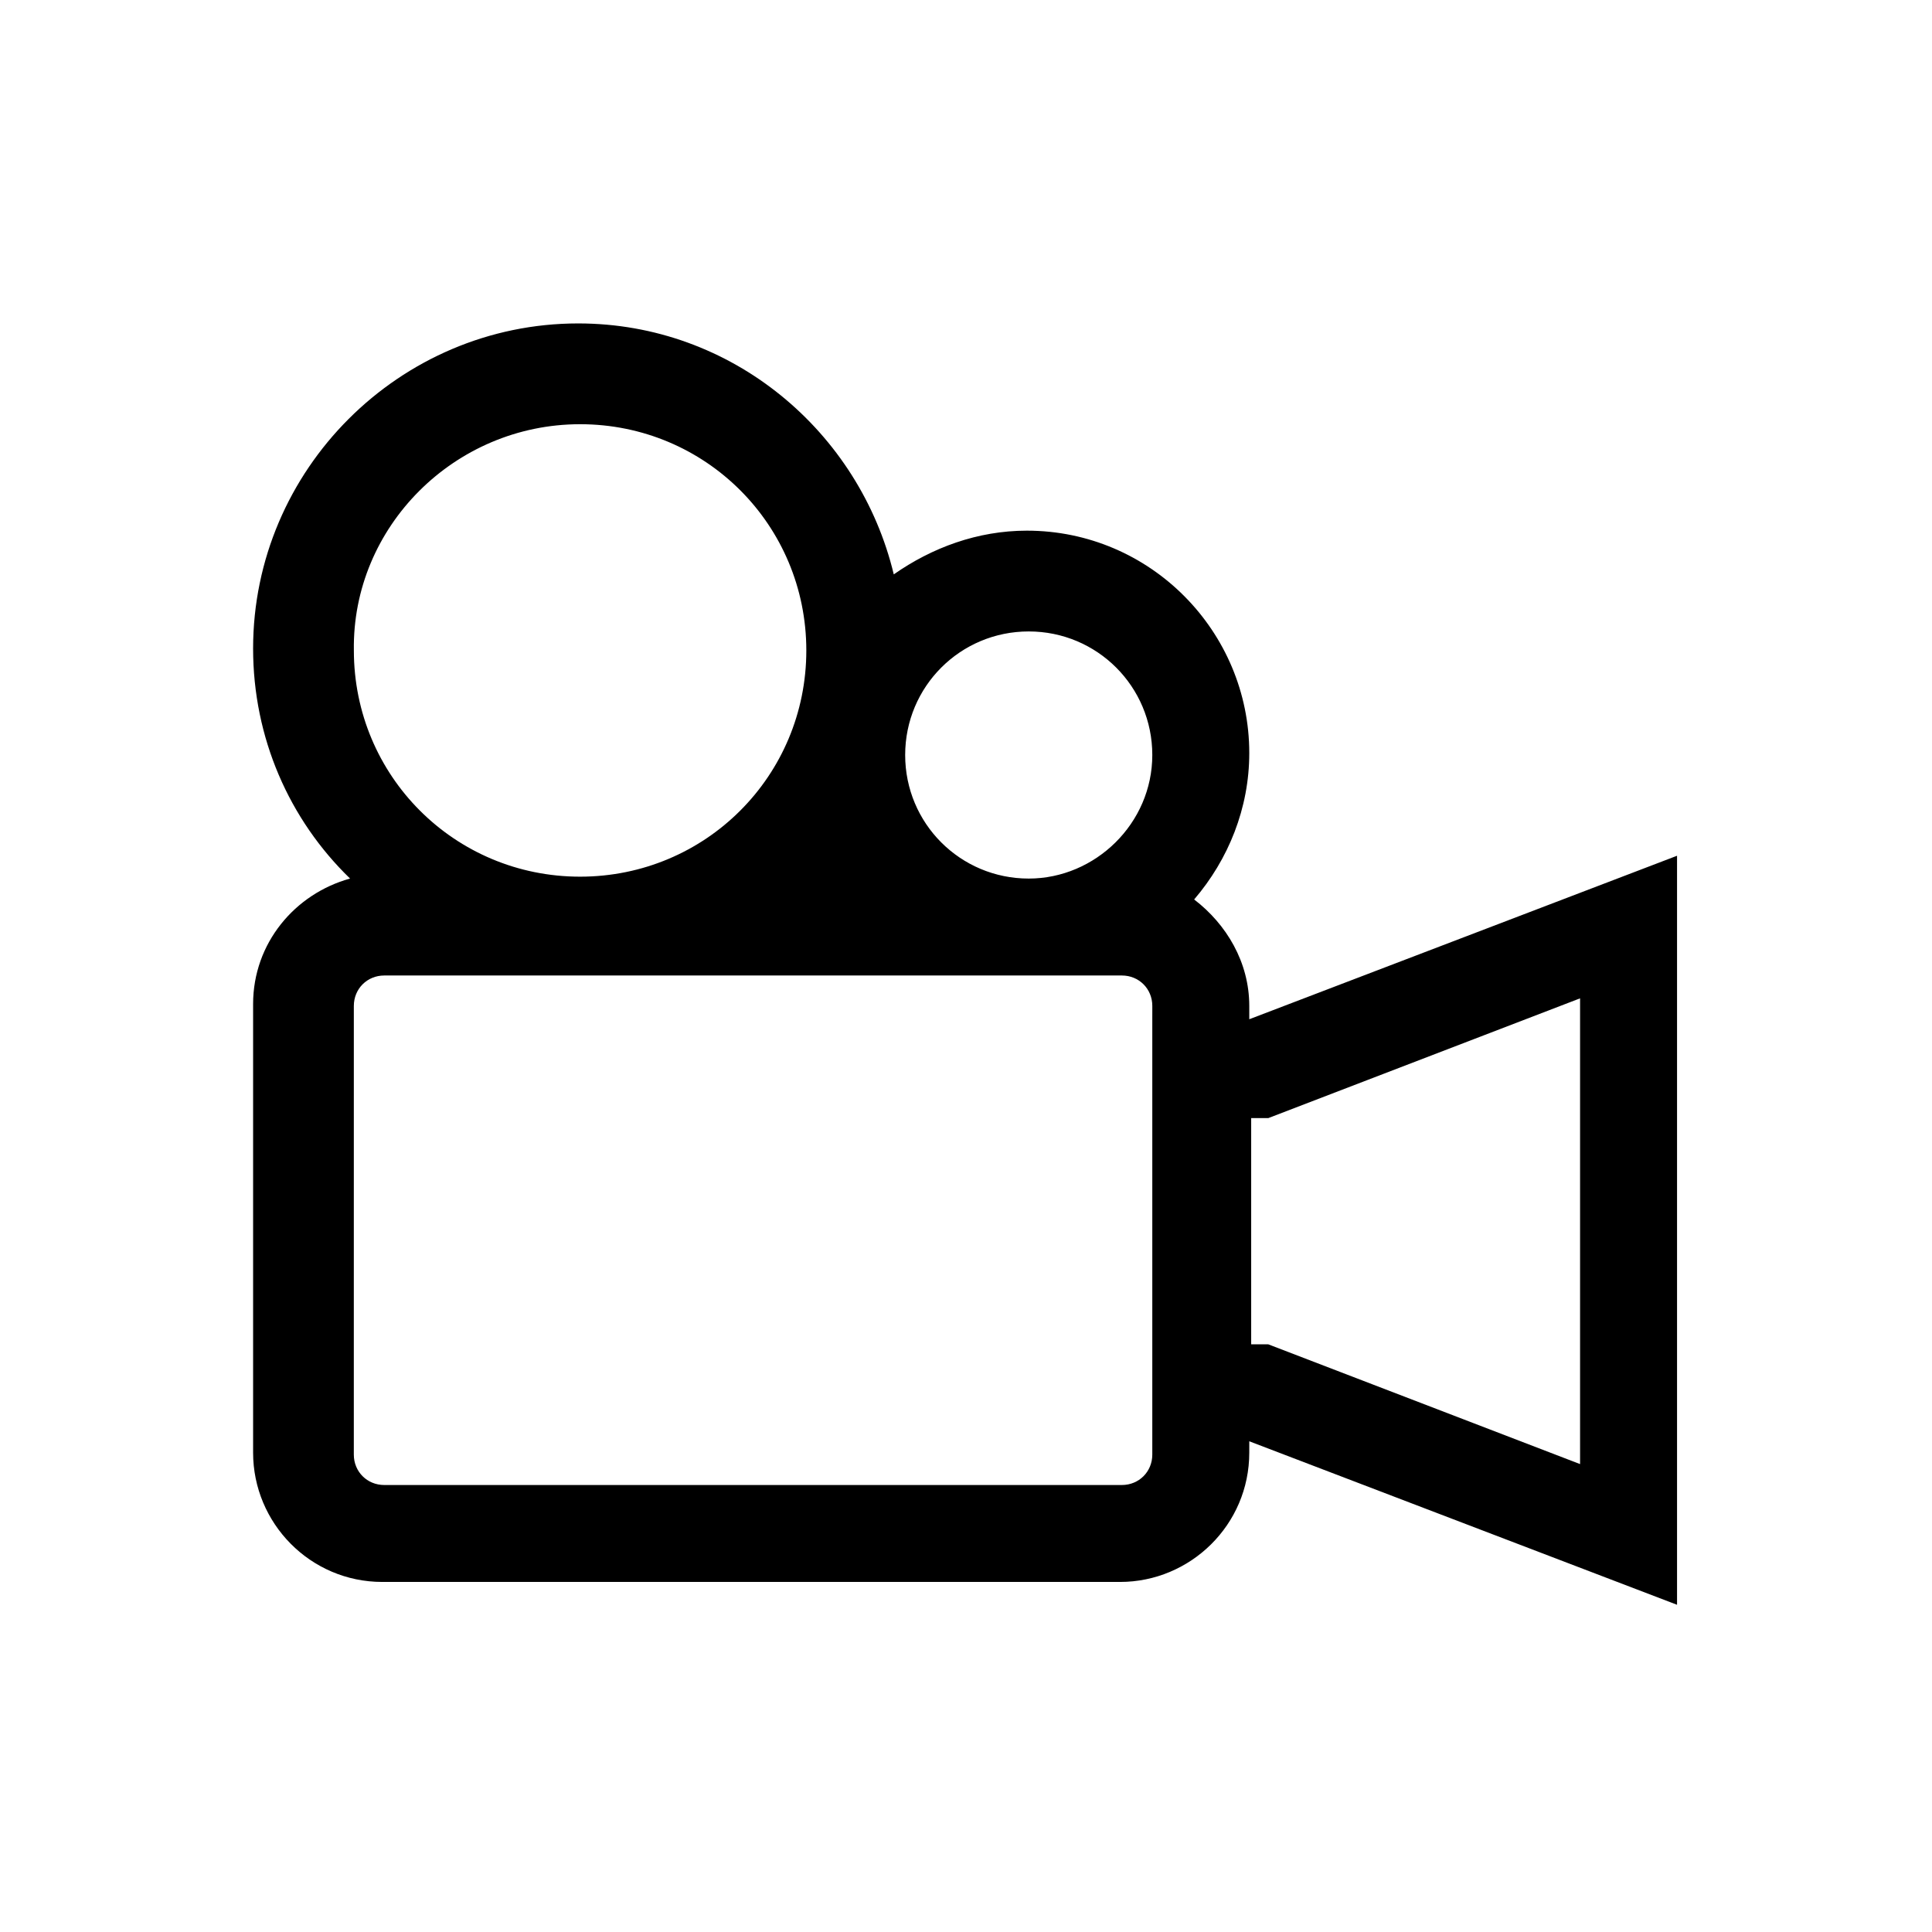 <?xml version="1.0" encoding="UTF-8"?>
<!-- Uploaded to: SVG Repo, www.svgrepo.com, Generator: SVG Repo Mixer Tools -->
<svg fill="#000000" width="800px" height="800px" version="1.1" viewBox="144 144 512 512" xmlns="http://www.w3.org/2000/svg">
 <path d="m475.07 414.11v-3.527c0-11.586-6.047-21.664-14.609-28.215 9.07-10.578 14.609-24.184 14.609-38.793 0-32.242-26.199-58.945-58.945-58.945-13.098 0-25.191 4.535-35.266 11.586-9.07-37.785-42.824-66.504-83.633-66.504-47.359 0-86.152 38.793-86.152 86.152 0 23.68 9.574 45.344 25.695 60.961-14.609 4.031-25.695 17.129-25.695 33.25v118.9c0 18.641 15.113 34.258 34.258 34.258h195.48c18.641 0 34.258-15.113 34.258-34.258l0.004-3.019 113.36 43.328v-198.5zm-177.34-157.69c33.25 0 59.953 26.703 59.953 59.953s-26.703 59.953-59.953 59.953-59.953-26.703-59.953-59.953c-0.504-32.75 26.699-59.953 59.953-59.953zm151.64 157.69v115.37c0 4.535-3.527 8.062-8.062 8.062h-195.48c-4.535 0-8.062-3.527-8.062-8.062l0.004-118.9c0-4.535 3.527-8.062 8.062-8.062h195.48c4.535 0 8.062 3.527 8.062 8.062zm-32.746-37.281c-18.137 0-32.746-14.609-32.746-32.746s14.609-32.746 32.746-32.746 32.746 14.609 32.746 32.746c0 18.133-15.113 32.746-32.746 32.746zm146.11 155.17-82.625-31.738h-4.535v-59.953h4.535l82.625-31.738z"/>
</svg>